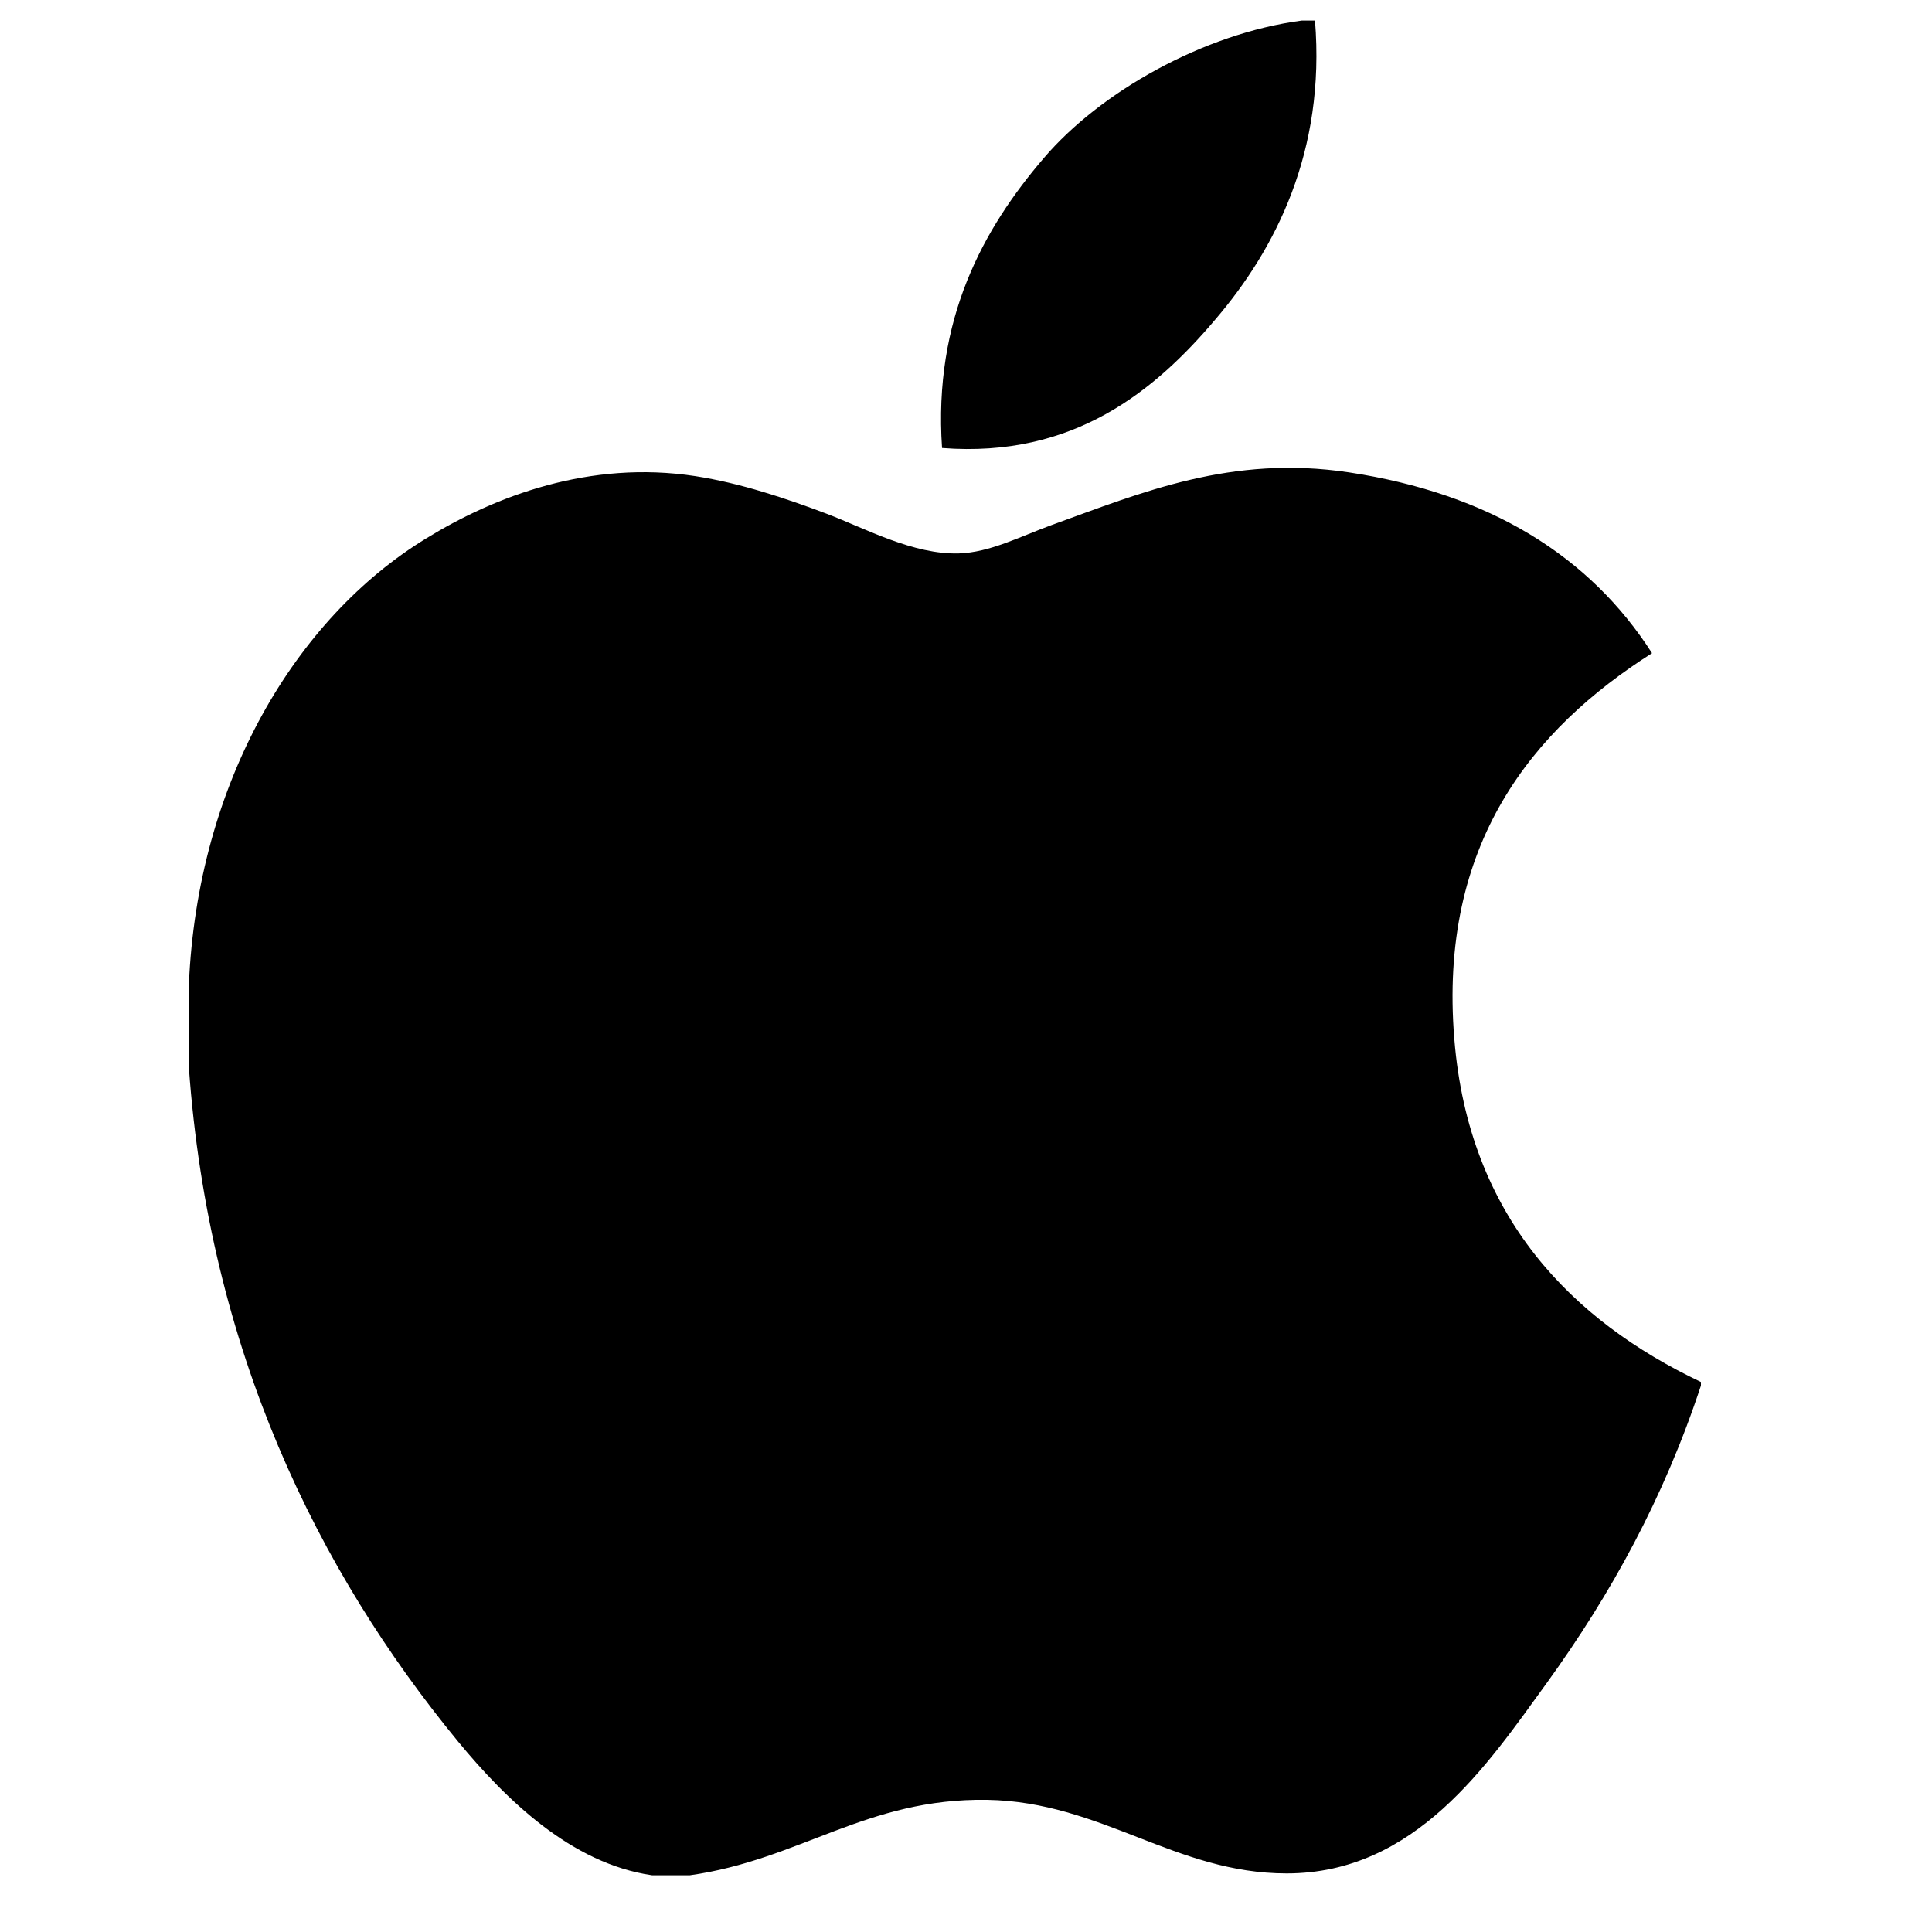 <svg width="25" height="25" viewBox="0 0 25 25" fill="none" xmlns="http://www.w3.org/2000/svg">
<g clip-path="url(#clip0_998_1112)">
<path d="M16.845 0.266C16.901 0.266 16.957 0.266 17.016 0.266C17.153 1.959 16.507 3.223 15.722 4.139C14.951 5.049 13.896 5.931 12.19 5.797C12.076 4.129 12.724 2.958 13.508 2.044C14.235 1.192 15.568 0.435 16.845 0.266Z" fill="black"/>
<path d="M22.01 17.883C22.01 17.9 22.01 17.915 22.01 17.93C21.531 19.383 20.847 20.627 20.012 21.782C19.25 22.831 18.317 24.242 16.649 24.242C15.209 24.242 14.252 23.316 12.775 23.29C11.213 23.265 10.354 24.065 8.926 24.266C8.763 24.266 8.6 24.266 8.439 24.266C7.391 24.115 6.545 23.284 5.928 22.536C4.11 20.325 2.705 17.469 2.444 13.814C2.444 13.456 2.444 13.098 2.444 12.74C2.555 10.124 3.826 7.998 5.515 6.967C6.407 6.419 7.632 5.952 8.997 6.161C9.582 6.251 10.179 6.452 10.703 6.65C11.2 6.84 11.82 7.179 12.408 7.161C12.807 7.149 13.203 6.942 13.605 6.795C14.781 6.37 15.934 5.884 17.453 6.112C19.28 6.388 20.576 7.2 21.377 8.452C19.832 9.435 18.61 10.917 18.819 13.447C19.005 15.746 20.341 17.09 22.01 17.883Z" fill="black"/>
</g>
<defs>
<clipPath id="clip0_998_1112">
<rect width="24" height="24" fill="white" transform="translate(0.227 0.266)"/>
</clipPath>
</defs>
</svg>
